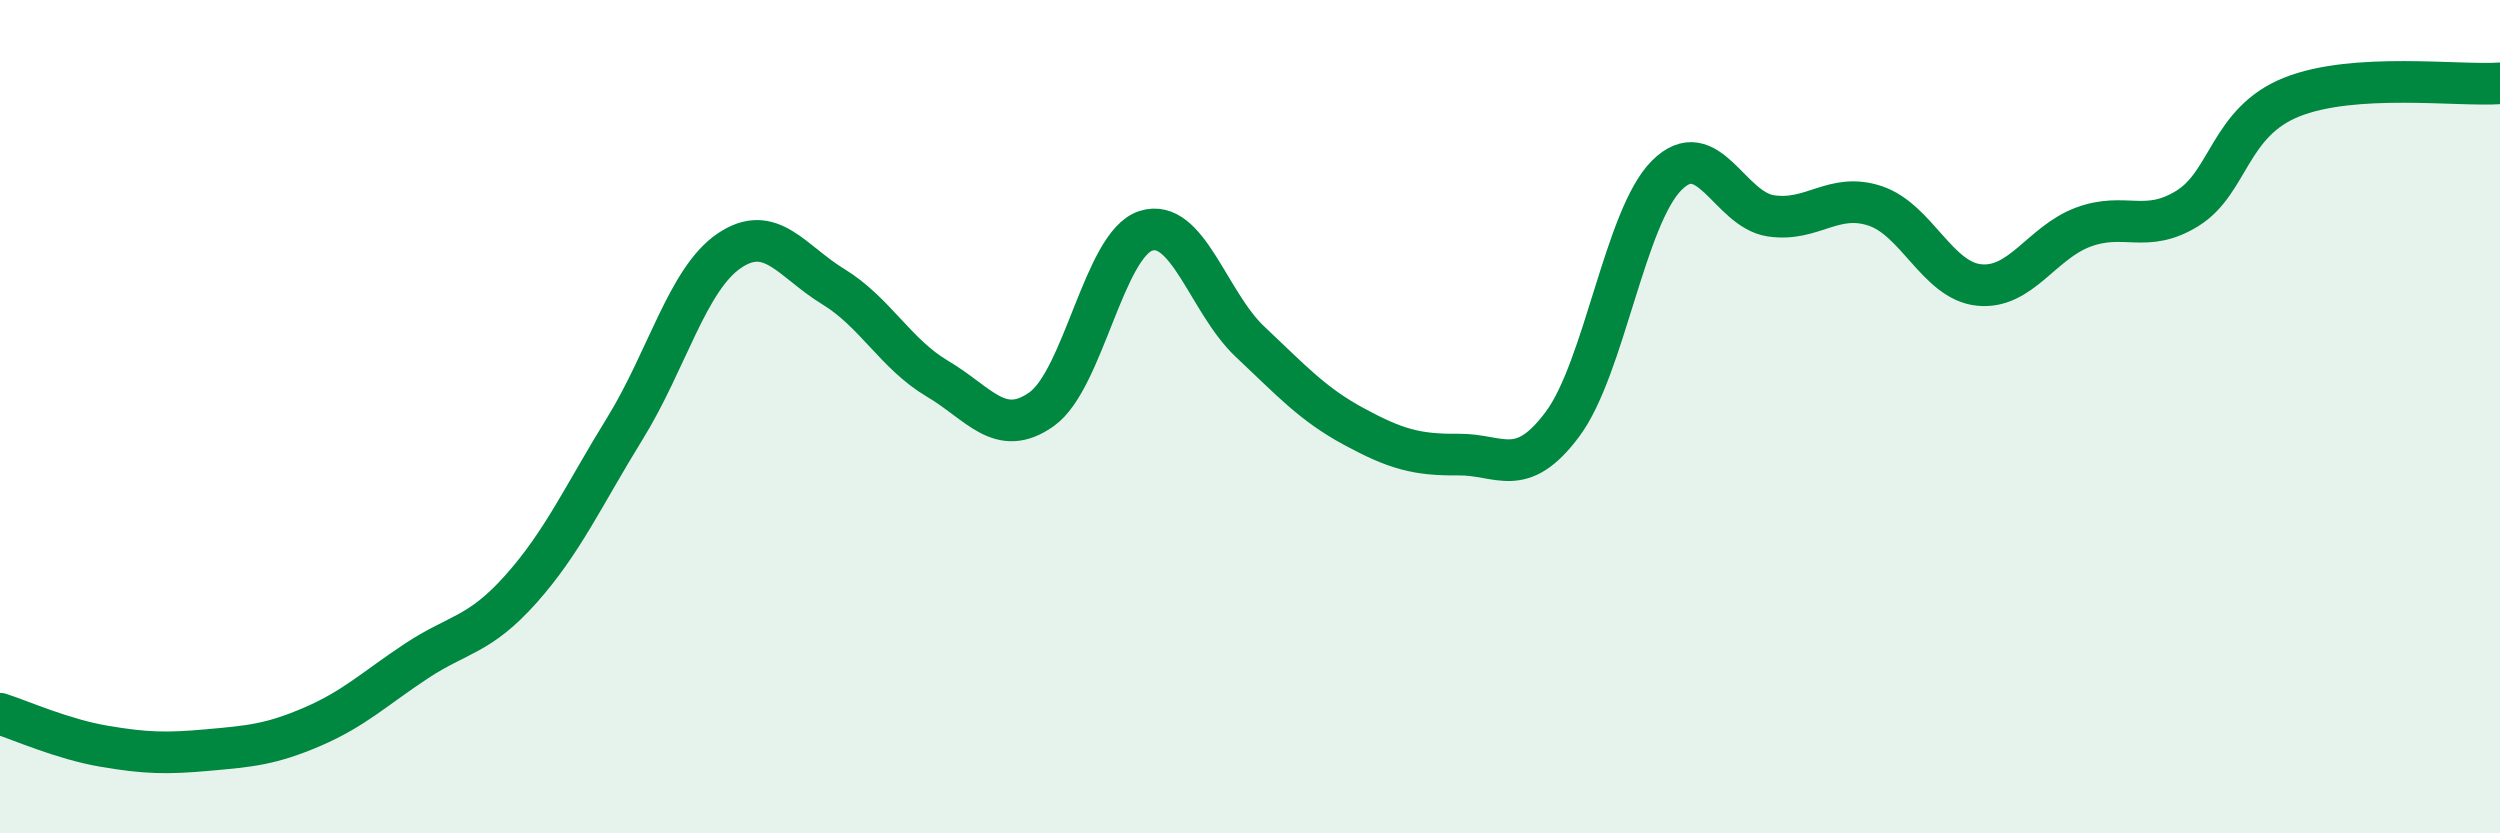 
    <svg width="60" height="20" viewBox="0 0 60 20" xmlns="http://www.w3.org/2000/svg">
      <path
        d="M 0,17.13 C 0.5,17.29 1.5,17.74 2.5,17.91 C 3.5,18.08 4,18.09 5,18 C 6,17.91 6.5,17.87 7.5,17.44 C 8.5,17.01 9,16.52 10,15.86 C 11,15.2 11.5,15.26 12.5,14.14 C 13.5,13.02 14,11.9 15,10.28 C 16,8.66 16.5,6.7 17.5,6.02 C 18.5,5.34 19,6.27 20,6.88 C 21,7.49 21.5,8.5 22.5,9.09 C 23.5,9.68 24,10.53 25,9.82 C 26,9.11 26.5,5.86 27.5,5.54 C 28.5,5.22 29,7.26 30,8.2 C 31,9.14 31.5,9.7 32.5,10.24 C 33.5,10.78 34,10.92 35,10.91 C 36,10.9 36.5,11.52 37.5,10.18 C 38.5,8.84 39,5.21 40,4.21 C 41,3.21 41.5,5.03 42.5,5.18 C 43.5,5.33 44,4.61 45,4.94 C 46,5.27 46.5,6.74 47.5,6.84 C 48.5,6.94 49,5.82 50,5.45 C 51,5.08 51.5,5.62 52.5,5 C 53.5,4.38 53.5,2.93 55,2.33 C 56.5,1.73 59,2.07 60,2L60 20L0 20Z"
        fill="#008740"
        opacity="0.1"
        stroke-linecap="round"
        stroke-linejoin="round"
      />
      <path
        d="M 0,17.13 C 0.5,17.29 1.5,17.74 2.5,17.91 C 3.5,18.08 4,18.09 5,18 C 6,17.91 6.5,17.87 7.5,17.44 C 8.5,17.01 9,16.52 10,15.86 C 11,15.2 11.5,15.26 12.5,14.14 C 13.5,13.02 14,11.9 15,10.28 C 16,8.66 16.5,6.7 17.5,6.02 C 18.5,5.34 19,6.27 20,6.88 C 21,7.49 21.5,8.5 22.5,9.09 C 23.5,9.68 24,10.53 25,9.82 C 26,9.11 26.5,5.86 27.5,5.54 C 28.5,5.22 29,7.26 30,8.2 C 31,9.14 31.5,9.7 32.5,10.24 C 33.5,10.78 34,10.92 35,10.91 C 36,10.9 36.5,11.52 37.5,10.18 C 38.5,8.84 39,5.21 40,4.21 C 41,3.21 41.5,5.03 42.5,5.18 C 43.5,5.33 44,4.61 45,4.94 C 46,5.27 46.5,6.74 47.5,6.84 C 48.5,6.94 49,5.82 50,5.45 C 51,5.08 51.5,5.62 52.5,5 C 53.5,4.38 53.5,2.93 55,2.33 C 56.5,1.73 59,2.07 60,2"
        stroke="#008740"
        stroke-width="1"
        fill="none"
        stroke-linecap="round"
        stroke-linejoin="round"
      />
    </svg>
  